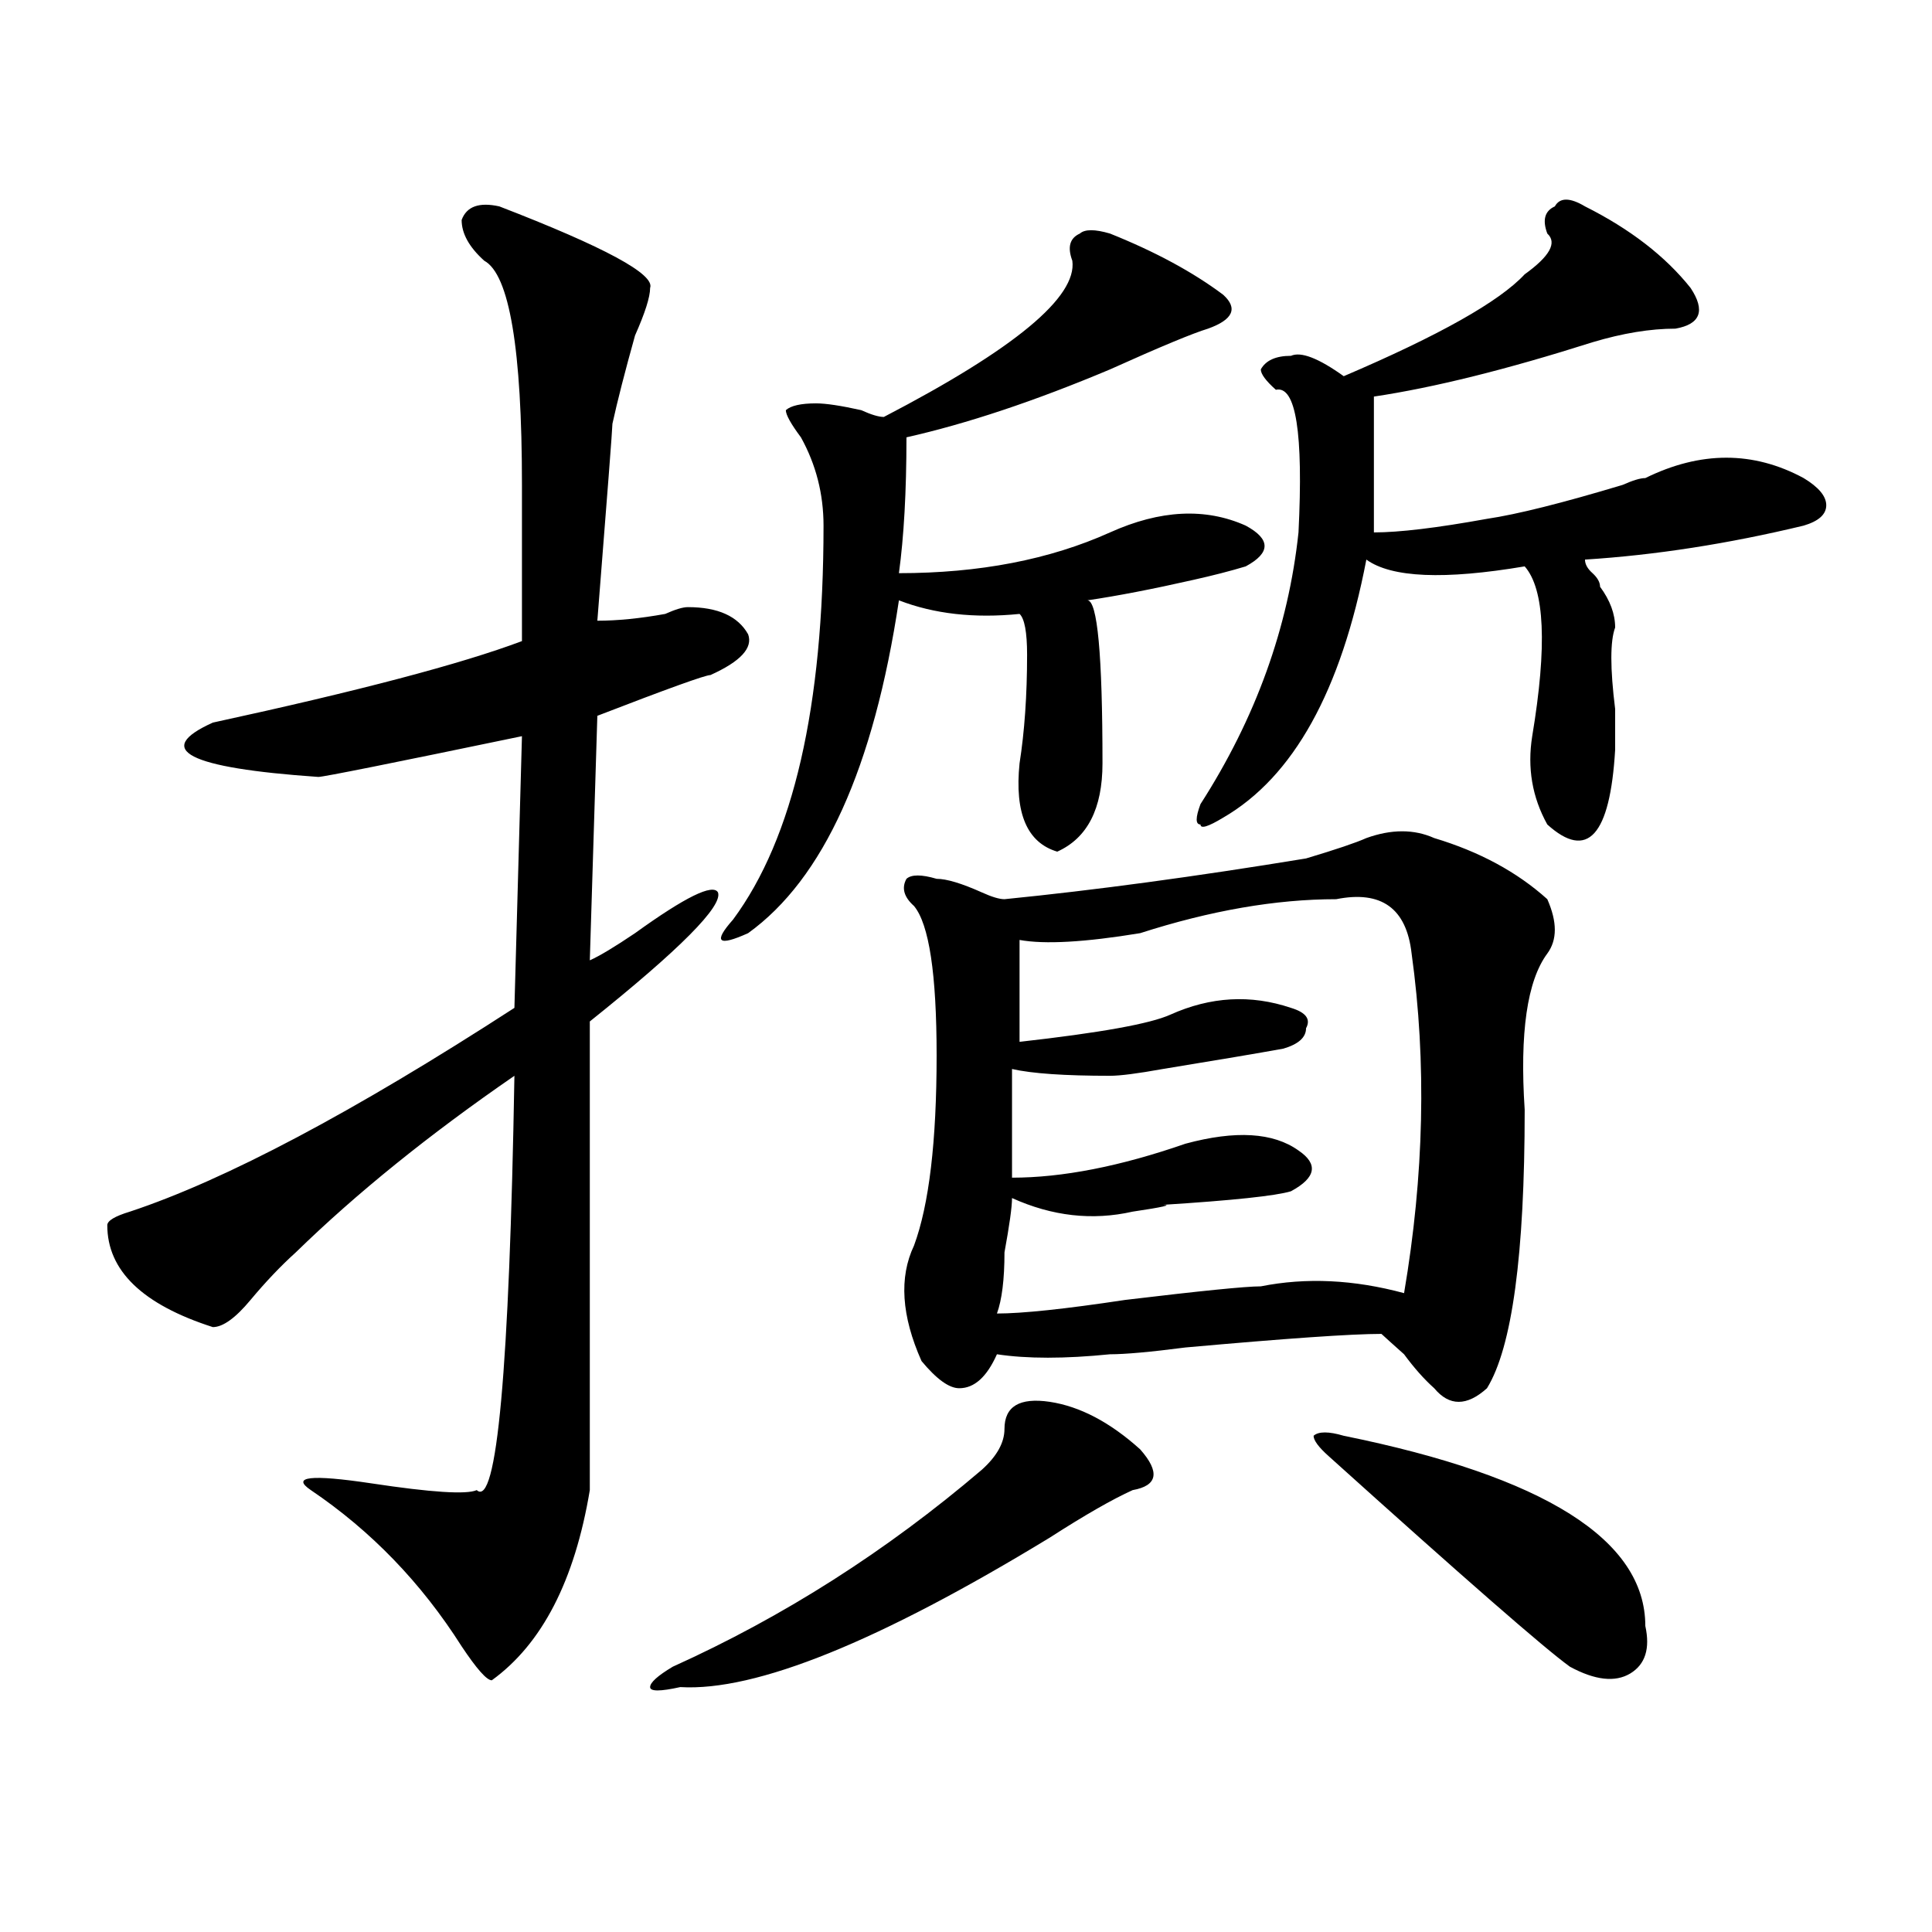 <?xml version="1.0" encoding="utf-8"?>
<!-- Generator: Adobe Illustrator 16.0.0, SVG Export Plug-In . SVG Version: 6.00 Build 0)  -->
<!DOCTYPE svg PUBLIC "-//W3C//DTD SVG 1.1//EN" "http://www.w3.org/Graphics/SVG/1.1/DTD/svg11.dtd">
<svg version="1.1" id="图层_1" xmlns="http://www.w3.org/2000/svg" xmlns:xlink="http://www.w3.org/1999/xlink" x="0px" y="0px"
	 width="1000px" height="1000px" viewBox="0 0 1000 1000" enable-background="new 0 0 1000 1000" xml:space="preserve">
<path d="M258.457,106.828c54.633,21.094,80.608,35.156,78.047,42.188c0,4.724-2.622,12.909-7.805,24.609
	c-5.243,18.786-9.146,34.003-11.707,45.703c0,2.362-2.622,36.364-7.805,101.953c10.366,0,22.073-1.153,35.121-3.516
	c5.183-2.308,9.085-3.516,11.707-3.516c15.609,0,25.976,4.724,31.219,14.063c2.562,7.031-3.902,14.063-19.512,21.094
	c-2.622,0-22.134,7.031-58.535,21.094l-3.902,126.563c5.183-2.308,12.987-7.031,23.414-14.063
	c25.976-18.731,40.304-25.763,42.926-21.094c2.562,7.031-19.512,29.333-66.34,66.797c0,79.706,0,160.565,0,242.578
	c-7.805,46.856-24.755,79.65-50.73,98.438c-2.622,0-7.805-5.878-15.609-17.578c-20.853-32.85-46.828-59.766-78.047-80.859
	c-10.427-7.031,0-8.185,31.219-3.516c31.219,4.724,49.39,5.878,54.633,3.516c10.366,9.394,16.89-62.073,19.512-214.453
	c-44.267,30.487-81.949,60.974-113.168,91.406c-7.805,7.031-15.609,15.271-23.414,24.609c-7.805,9.394-14.329,14.063-19.512,14.063
	c-36.462-11.7-54.633-29.278-54.633-52.734c0-2.308,3.902-4.669,11.707-7.031c49.39-16.37,115.729-51.526,199.02-105.469
	l3.902-140.625c-67.681,14.063-102.802,21.094-105.363,21.094c-67.681-4.669-85.852-14.063-54.633-28.125
	c75.425-16.37,128.777-30.433,159.996-42.188c0-21.094,0-48.011,0-80.859c0-70.313-6.524-108.984-19.512-116.016
	c-7.805-7.031-11.707-14.063-11.707-21.094C241.507,106.828,248.03,104.521,258.457,106.828z M543.328,725.578
	c15.609,2.362,31.219,10.547,46.828,24.609c10.366,11.755,9.085,18.786-3.902,21.094c-10.427,4.724-24.755,12.909-42.926,24.609
	c-88.474,53.888-152.191,79.65-191.215,77.344c-10.427,2.307-15.609,2.307-15.609,0c0-2.362,3.902-5.878,11.707-10.547
	c57.194-25.818,110.546-59.766,159.996-101.953c7.805-7.031,11.707-14.063,11.707-21.094
	C519.914,727.94,527.719,723.271,543.328,725.578z M555.035,134.953c-2.622-7.031-1.341-11.7,3.902-14.063
	c2.562-2.308,7.805-2.308,15.609,0c23.414,9.394,42.926,19.94,58.535,31.641c7.805,7.031,5.183,12.909-7.805,17.578
	c-7.805,2.362-24.755,9.394-50.73,21.094c-39.023,16.425-74.145,28.125-105.363,35.156c0,28.125-1.341,51.581-3.902,70.313
	c41.585,0,78.047-7.031,109.266-21.094c25.976-11.7,49.39-12.854,70.242-3.516c12.987,7.031,12.987,14.063,0,21.094
	c-7.805,2.362-16.95,4.724-27.316,7.031c-20.853,4.724-39.023,8.239-54.633,10.547c5.183,0,7.805,28.125,7.805,84.375
	c0,23.456-7.805,38.672-23.414,45.703c-15.609-4.669-22.134-19.886-19.512-45.703c2.562-16.37,3.902-35.156,3.902-56.25
	c0-11.7-1.341-18.731-3.902-21.094c-23.414,2.362-44.267,0-62.438-7.031C452.233,397.472,426.258,454.875,387.234,483
	c-15.609,7.031-18.231,4.724-7.805-7.031c31.219-42.188,46.828-110.138,46.828-203.906c0-16.37-3.902-31.641-11.707-45.703
	c-5.243-7.031-7.805-11.7-7.805-14.063c2.562-2.308,7.805-3.516,15.609-3.516c5.183,0,12.987,1.208,23.414,3.516
	c5.183,2.362,9.085,3.516,11.707,3.516C525.097,180.656,557.597,153.739,555.035,134.953z M707.227,433.781
	c12.987-4.669,24.694-4.669,35.121,0c23.414,7.031,42.926,17.578,58.535,31.641c5.183,11.755,5.183,21.094,0,28.125
	c-10.427,14.063-14.329,41.034-11.707,80.859c0,75.036-6.524,123.047-19.512,144.141c-10.427,9.394-19.512,9.394-27.316,0
	c-5.243-4.669-10.427-10.547-15.609-17.578c-5.243-4.669-9.146-8.185-11.707-10.547c-15.609,0-49.45,2.362-101.461,7.031
	c-18.231,2.362-31.219,3.516-39.023,3.516c-23.414,2.362-42.926,2.362-58.535,0c-5.243,11.755-11.707,17.578-19.512,17.578
	c-5.243,0-11.707-4.669-19.512-14.063c-10.427-23.401-11.707-43.341-3.902-59.766c7.805-21.094,11.707-53.888,11.707-98.438
	c0-42.188-3.902-67.95-11.707-77.344c-5.243-4.669-6.524-9.339-3.902-14.063c2.562-2.308,7.805-2.308,15.609,0
	c5.183,0,12.987,2.362,23.414,7.031c5.183,2.362,9.085,3.516,11.707,3.516c46.828-4.669,98.839-11.7,156.094-21.094
	C691.617,439.659,701.983,436.144,707.227,433.781z M691.617,465.422c-31.219,0-65.06,5.878-101.461,17.578
	c-28.657,4.724-49.45,5.878-62.438,3.516c0,11.755,0,29.333,0,52.734c41.585-4.669,67.62-9.339,78.047-14.063
	c20.792-9.339,41.585-10.547,62.438-3.516c7.805,2.362,10.366,5.878,7.805,10.547c0,4.724-3.902,8.239-11.707,10.547
	c-13.048,2.362-33.841,5.878-62.438,10.547c-13.048,2.362-22.134,3.516-27.316,3.516c-23.414,0-40.364-1.153-50.73-3.516
	c0,16.425,0,35.156,0,56.25c25.976,0,55.913-5.823,89.754-17.578c25.976-7.031,45.487-5.823,58.535,3.516
	c10.366,7.031,9.085,14.063-3.902,21.094c-7.805,2.362-29.938,4.724-66.34,7.031c5.183,0,0,1.208-15.609,3.516
	c-20.853,4.724-41.646,2.362-62.438-7.031c0,4.724-1.341,14.063-3.902,28.125c0,14.063-1.341,24.609-3.902,31.641
	c12.987,0,35.121-2.308,66.34-7.031c39.023-4.669,62.438-7.031,70.242-7.031c23.414-4.669,48.108-3.516,74.145,3.516
	c10.366-60.919,11.707-119.531,3.902-175.781C728.019,470.146,715.031,460.753,691.617,465.422z M800.883,120.891
	c-2.622-7.031-1.341-11.7,3.902-14.063c2.562-4.669,7.805-4.669,15.609,0c23.414,11.755,41.585,25.817,54.633,42.188
	c7.805,11.755,5.183,18.786-7.805,21.094c-13.048,0-27.316,2.362-42.926,7.031c-44.267,14.063-81.949,23.456-113.168,28.125
	c0,21.094,0,44.55,0,70.313c12.987,0,32.499-2.308,58.535-7.031c15.609-2.308,39.023-8.185,70.242-17.578
	c5.183-2.308,9.085-3.516,11.707-3.516c28.597-14.063,55.913-14.063,81.949,0c7.805,4.724,11.707,9.394,11.707,14.063
	c0,4.724-3.902,8.239-11.707,10.547c-39.023,9.394-76.767,15.271-113.168,17.578c0,2.362,1.28,4.724,3.902,7.031
	c2.562,2.362,3.902,4.724,3.902,7.031c5.183,7.031,7.805,14.063,7.805,21.094c-2.622,7.031-2.622,21.094,0,42.188
	c0,9.394,0,16.425,0,21.094c-2.622,44.55-14.329,57.458-35.121,38.672c-7.805-14.063-10.427-29.278-7.805-45.703
	c7.805-46.856,6.464-76.136-3.902-87.891c-41.646,7.031-68.962,5.878-81.949-3.516c-13.048,68.005-37.743,112.5-74.145,133.594
	c-7.805,4.724-11.707,5.878-11.707,3.516c-2.622,0-2.622-3.516,0-10.547c28.597-44.495,45.487-91.406,50.73-140.625
	c2.562-51.526-1.341-76.136-11.707-73.828c-5.243-4.669-7.805-8.185-7.805-10.547c2.562-4.669,7.805-7.031,15.609-7.031
	c5.183-2.308,14.269,1.208,27.316,10.547c49.39-21.094,80.608-38.672,93.656-52.734
	C802.163,132.646,806.065,125.614,800.883,120.891z M695.52,743.156c104.022,21.094,156.094,53.942,156.094,98.438
	c2.562,11.7,0,19.885-7.805,24.609c-7.805,4.669-18.231,3.516-31.219-3.516c-13.048-9.394-54.633-45.703-124.875-108.984
	c-5.243-4.669-7.805-8.185-7.805-10.547C682.472,740.849,687.715,740.849,695.52,743.156z"/>
</svg>
